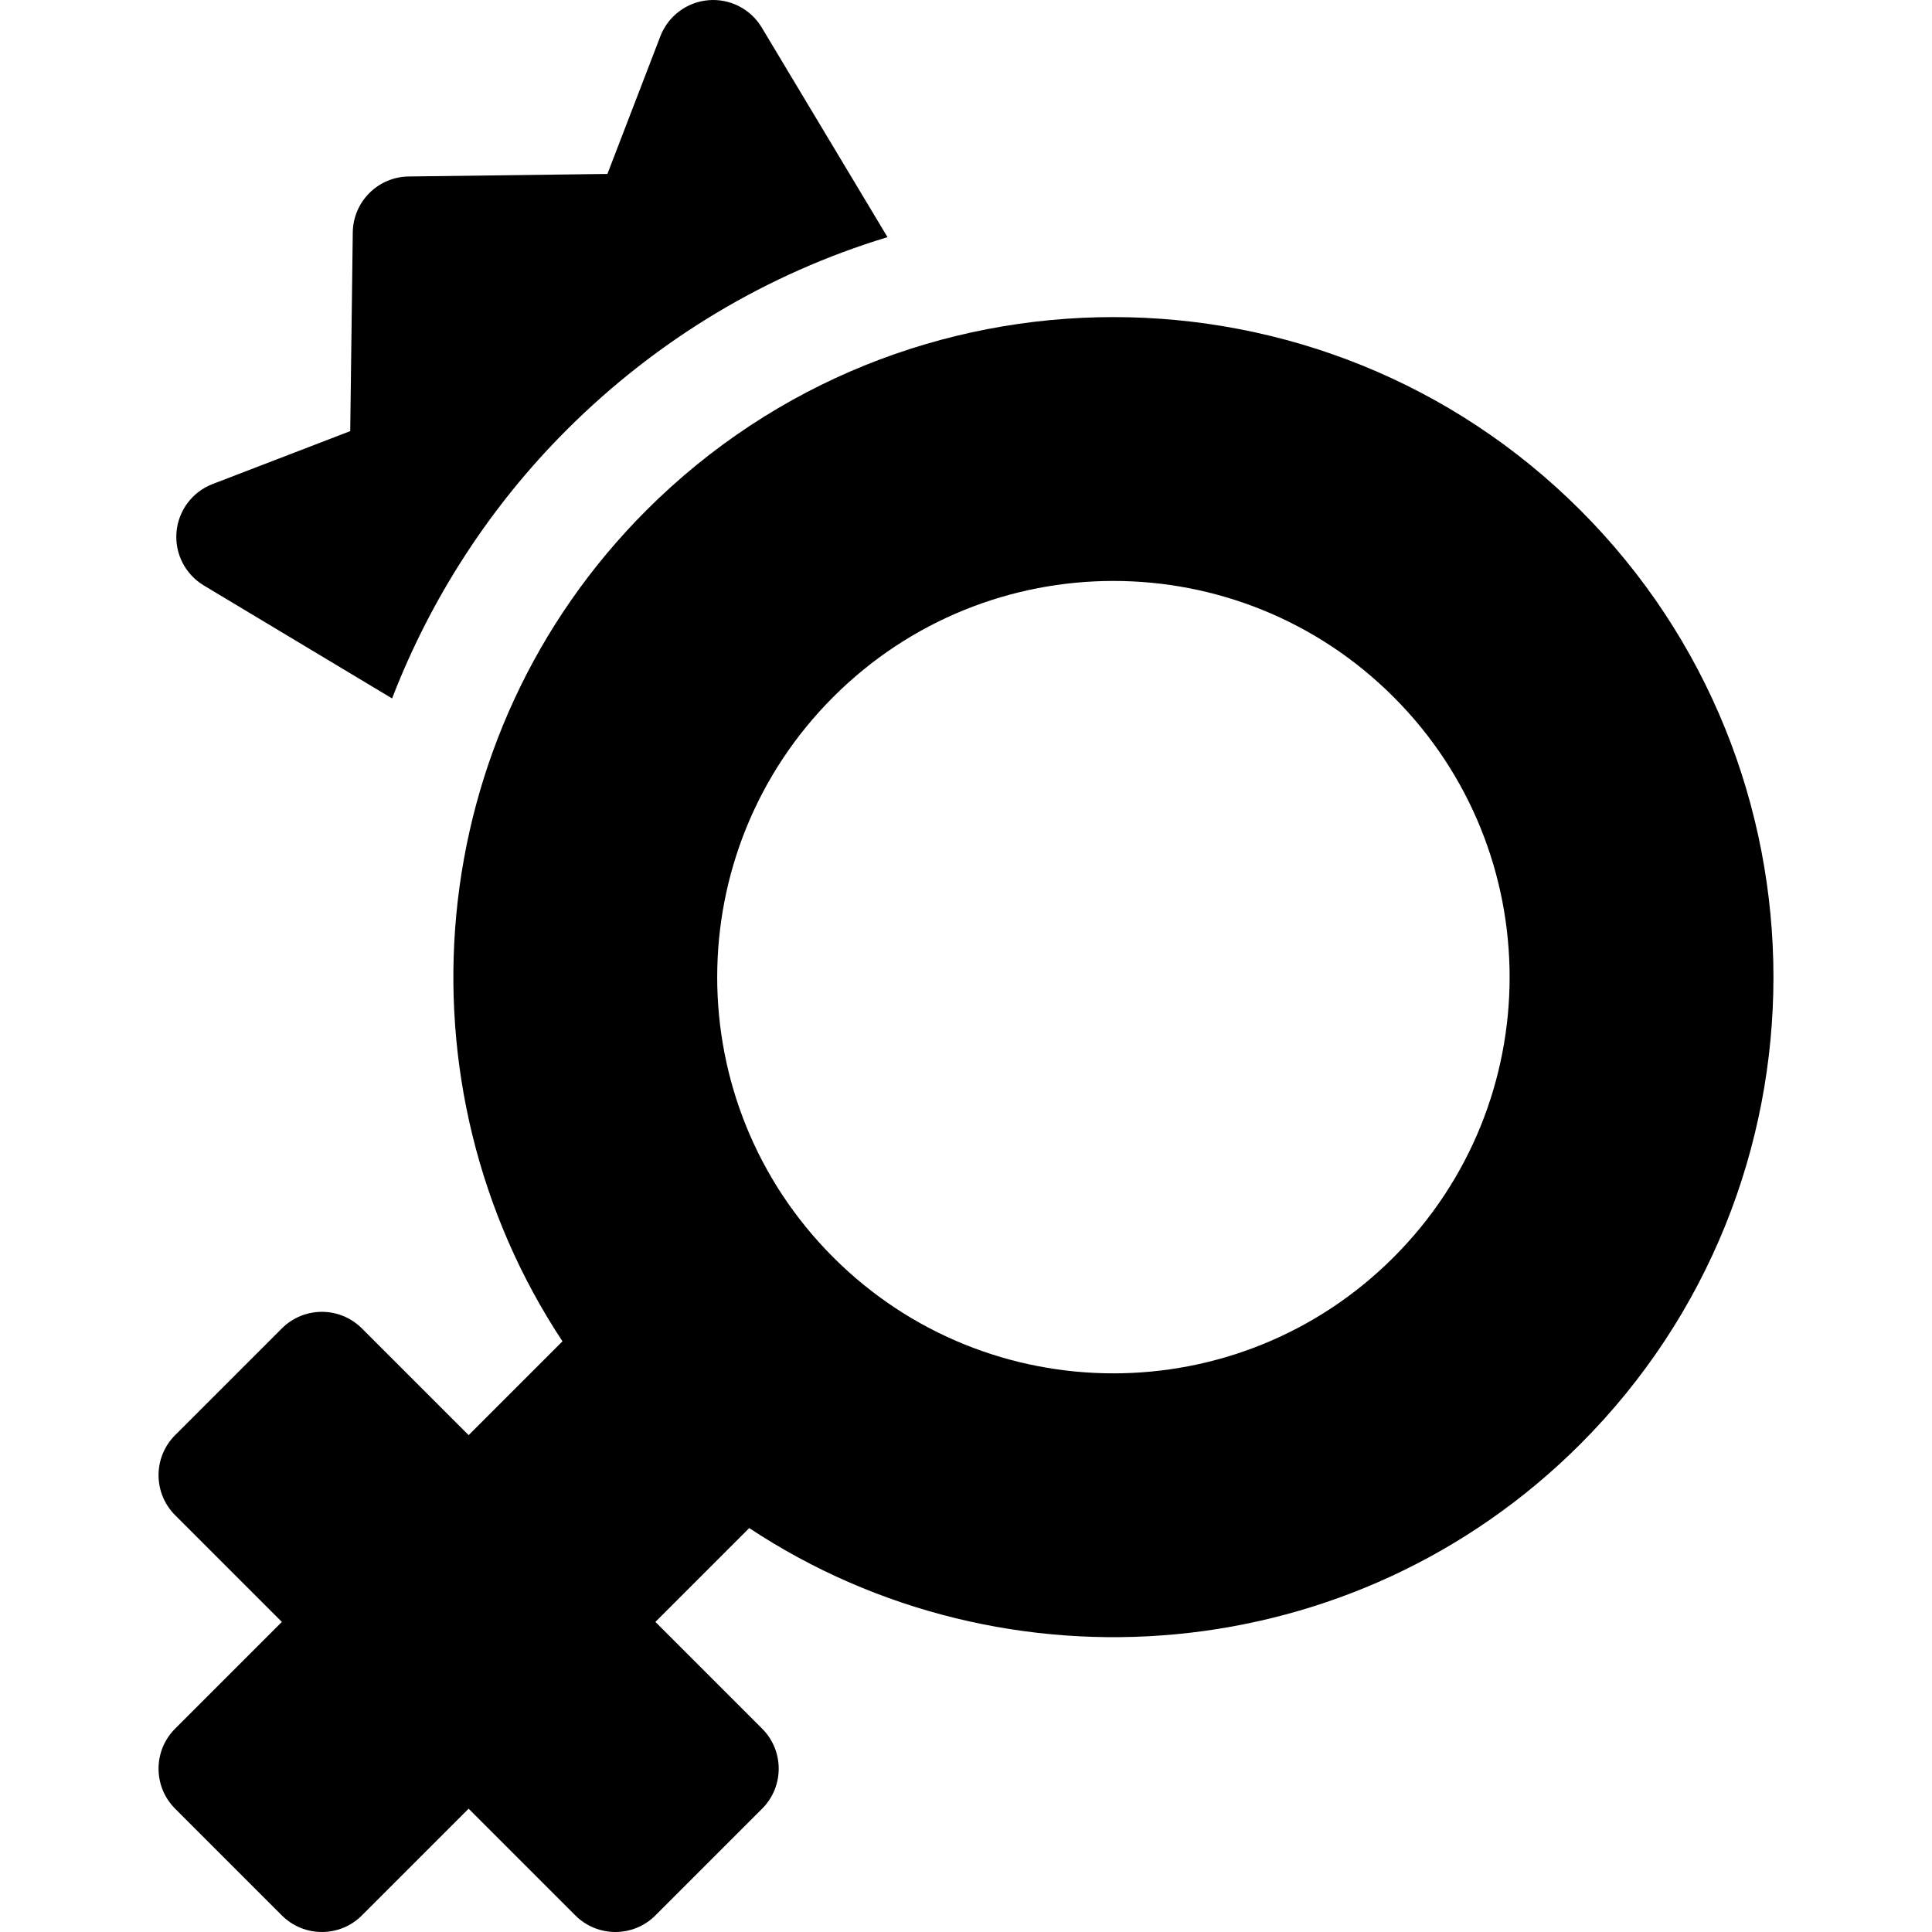 <?xml version="1.0" encoding="UTF-8" standalone="no"?><!-- icon666.com - MILLIONS OF FREE VECTOR ICONS --><svg width="1024" height="1024" id="Capa_1" enable-background="new 0 0 512 512" viewBox="0 0 512 512" xmlns="http://www.w3.org/2000/svg"><g><g><path d="m235.199 62.846-33.337-55.564c-2.95-4.917-8.44-7.724-14.16-7.226-5.713.496-10.644 4.206-12.702 9.559l-14.03 36.479-52.674.675c-8.134.104-14.702 6.673-14.807 14.807l-.675 52.674-36.479 14.03c-5.353 2.059-9.062 6.989-9.559 12.702-.496 5.714 2.309 11.21 7.226 14.16l49.908 29.945c10.227-26.495 25.904-50.798 46.197-71.091 24.139-24.139 53.273-41.507 85.092-51.15z"/></g><path d="m418.809 135.208c-68.233-68.232-179.256-68.232-247.488.001-59.759 59.759-67.178 152.339-22.261 220.251l-24.868 24.868-28.284-28.284c-5.858-5.858-15.355-5.858-21.213 0l-28.285 28.284c-5.858 5.858-5.858 15.355 0 21.213l28.284 28.284-28.284 28.284c-5.858 5.858-5.858 15.355 0 21.213l28.284 28.284c5.858 5.858 15.355 5.858 21.213 0l28.284-28.284 28.284 28.284c5.858 5.858 15.355 5.858 21.213 0l28.284-28.284c5.858-5.858 5.858-15.355 0-21.213l-28.284-28.284 24.868-24.868c67.911 44.917 160.492 37.498 220.251-22.261 68.234-68.233 68.234-179.256.002-247.488zm-49.498 197.991c-41.006 41.005-107.488 41.005-148.493 0s-41.005-107.487 0-148.492 107.487-41.005 148.492 0c41.006 41.004 41.006 107.486.001 148.492z"/></g></svg>